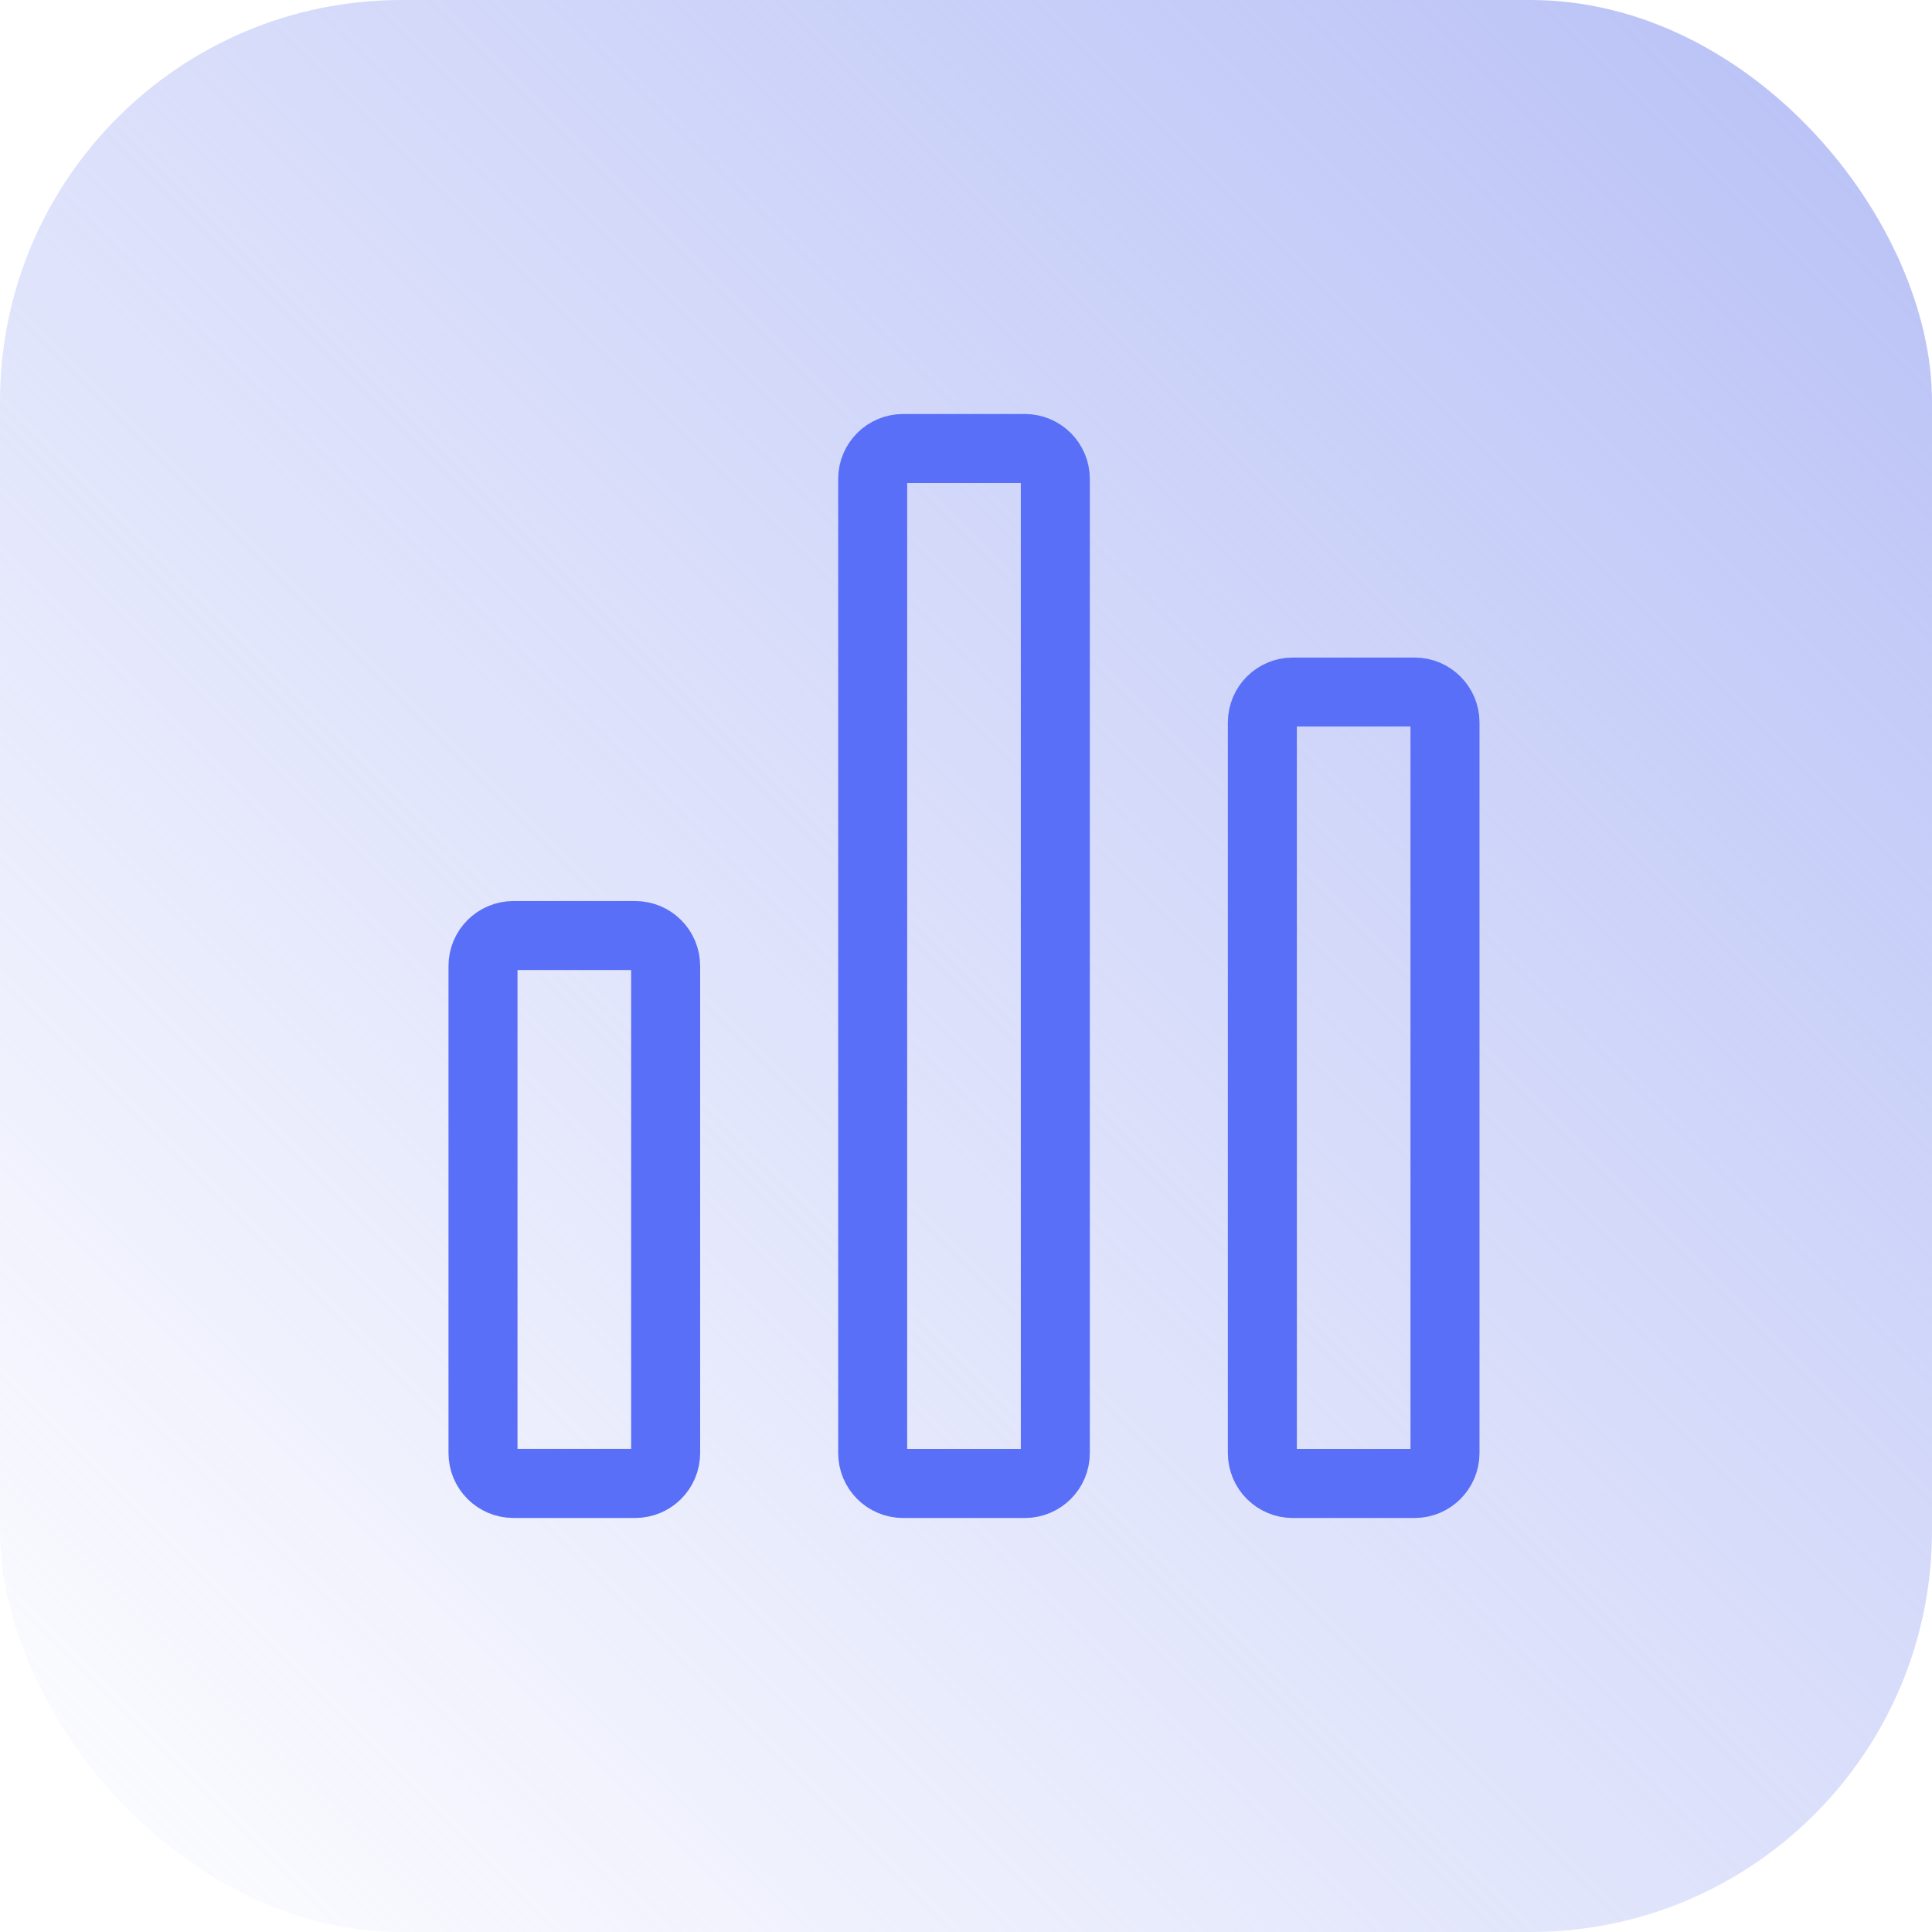 <svg width="56" height="56" viewBox="0 0 56 56" fill="none" xmlns="http://www.w3.org/2000/svg">
<g id="Group 211538">
<g id="Group 211214">
<rect id="Rectangle 4850" width="56" height="56" rx="11.636" fill="url(#paint0_linear_15132_798)"/>
</g>
<g id="Group 211518">
<path id="Vector" d="M18.412 27.117H14.882C14.395 27.117 14 27.512 14 28V42.117C14 42.605 14.395 42.999 14.882 42.999H18.412C18.899 42.999 19.294 42.605 19.294 42.117V28C19.294 27.512 18.899 27.117 18.412 27.117Z" stroke="#596FF8" stroke-width="2"/>
<path id="Vector_2" d="M41.002 20.059H37.472C36.985 20.059 36.59 20.454 36.59 20.941V42.117C36.59 42.605 36.985 43 37.472 43H41.002C41.489 43 41.884 42.605 41.884 42.117V20.941C41.884 20.454 41.489 20.059 41.002 20.059Z" stroke="#596FF8" stroke-width="2"/>
<path id="Vector_3" d="M29.707 13H26.177C25.69 13 25.295 13.395 25.295 13.882V42.118C25.295 42.605 25.69 43 26.177 43H29.707C30.194 43 30.589 42.605 30.589 42.118V13.882C30.589 13.395 30.194 13 29.707 13Z" stroke="#596FF8" stroke-width="2"/>
</g>
</g>
<defs>
<linearGradient id="paint0_linear_15132_798" x1="56" y1="-3.33786e-06" x2="3.33786e-06" y2="56" gradientUnits="userSpaceOnUse">
<stop stop-color="#B7C0F6"/>
<stop offset="1" stop-color="#B7C0F6" stop-opacity="0"/>
</linearGradient>
</defs>
</svg>
